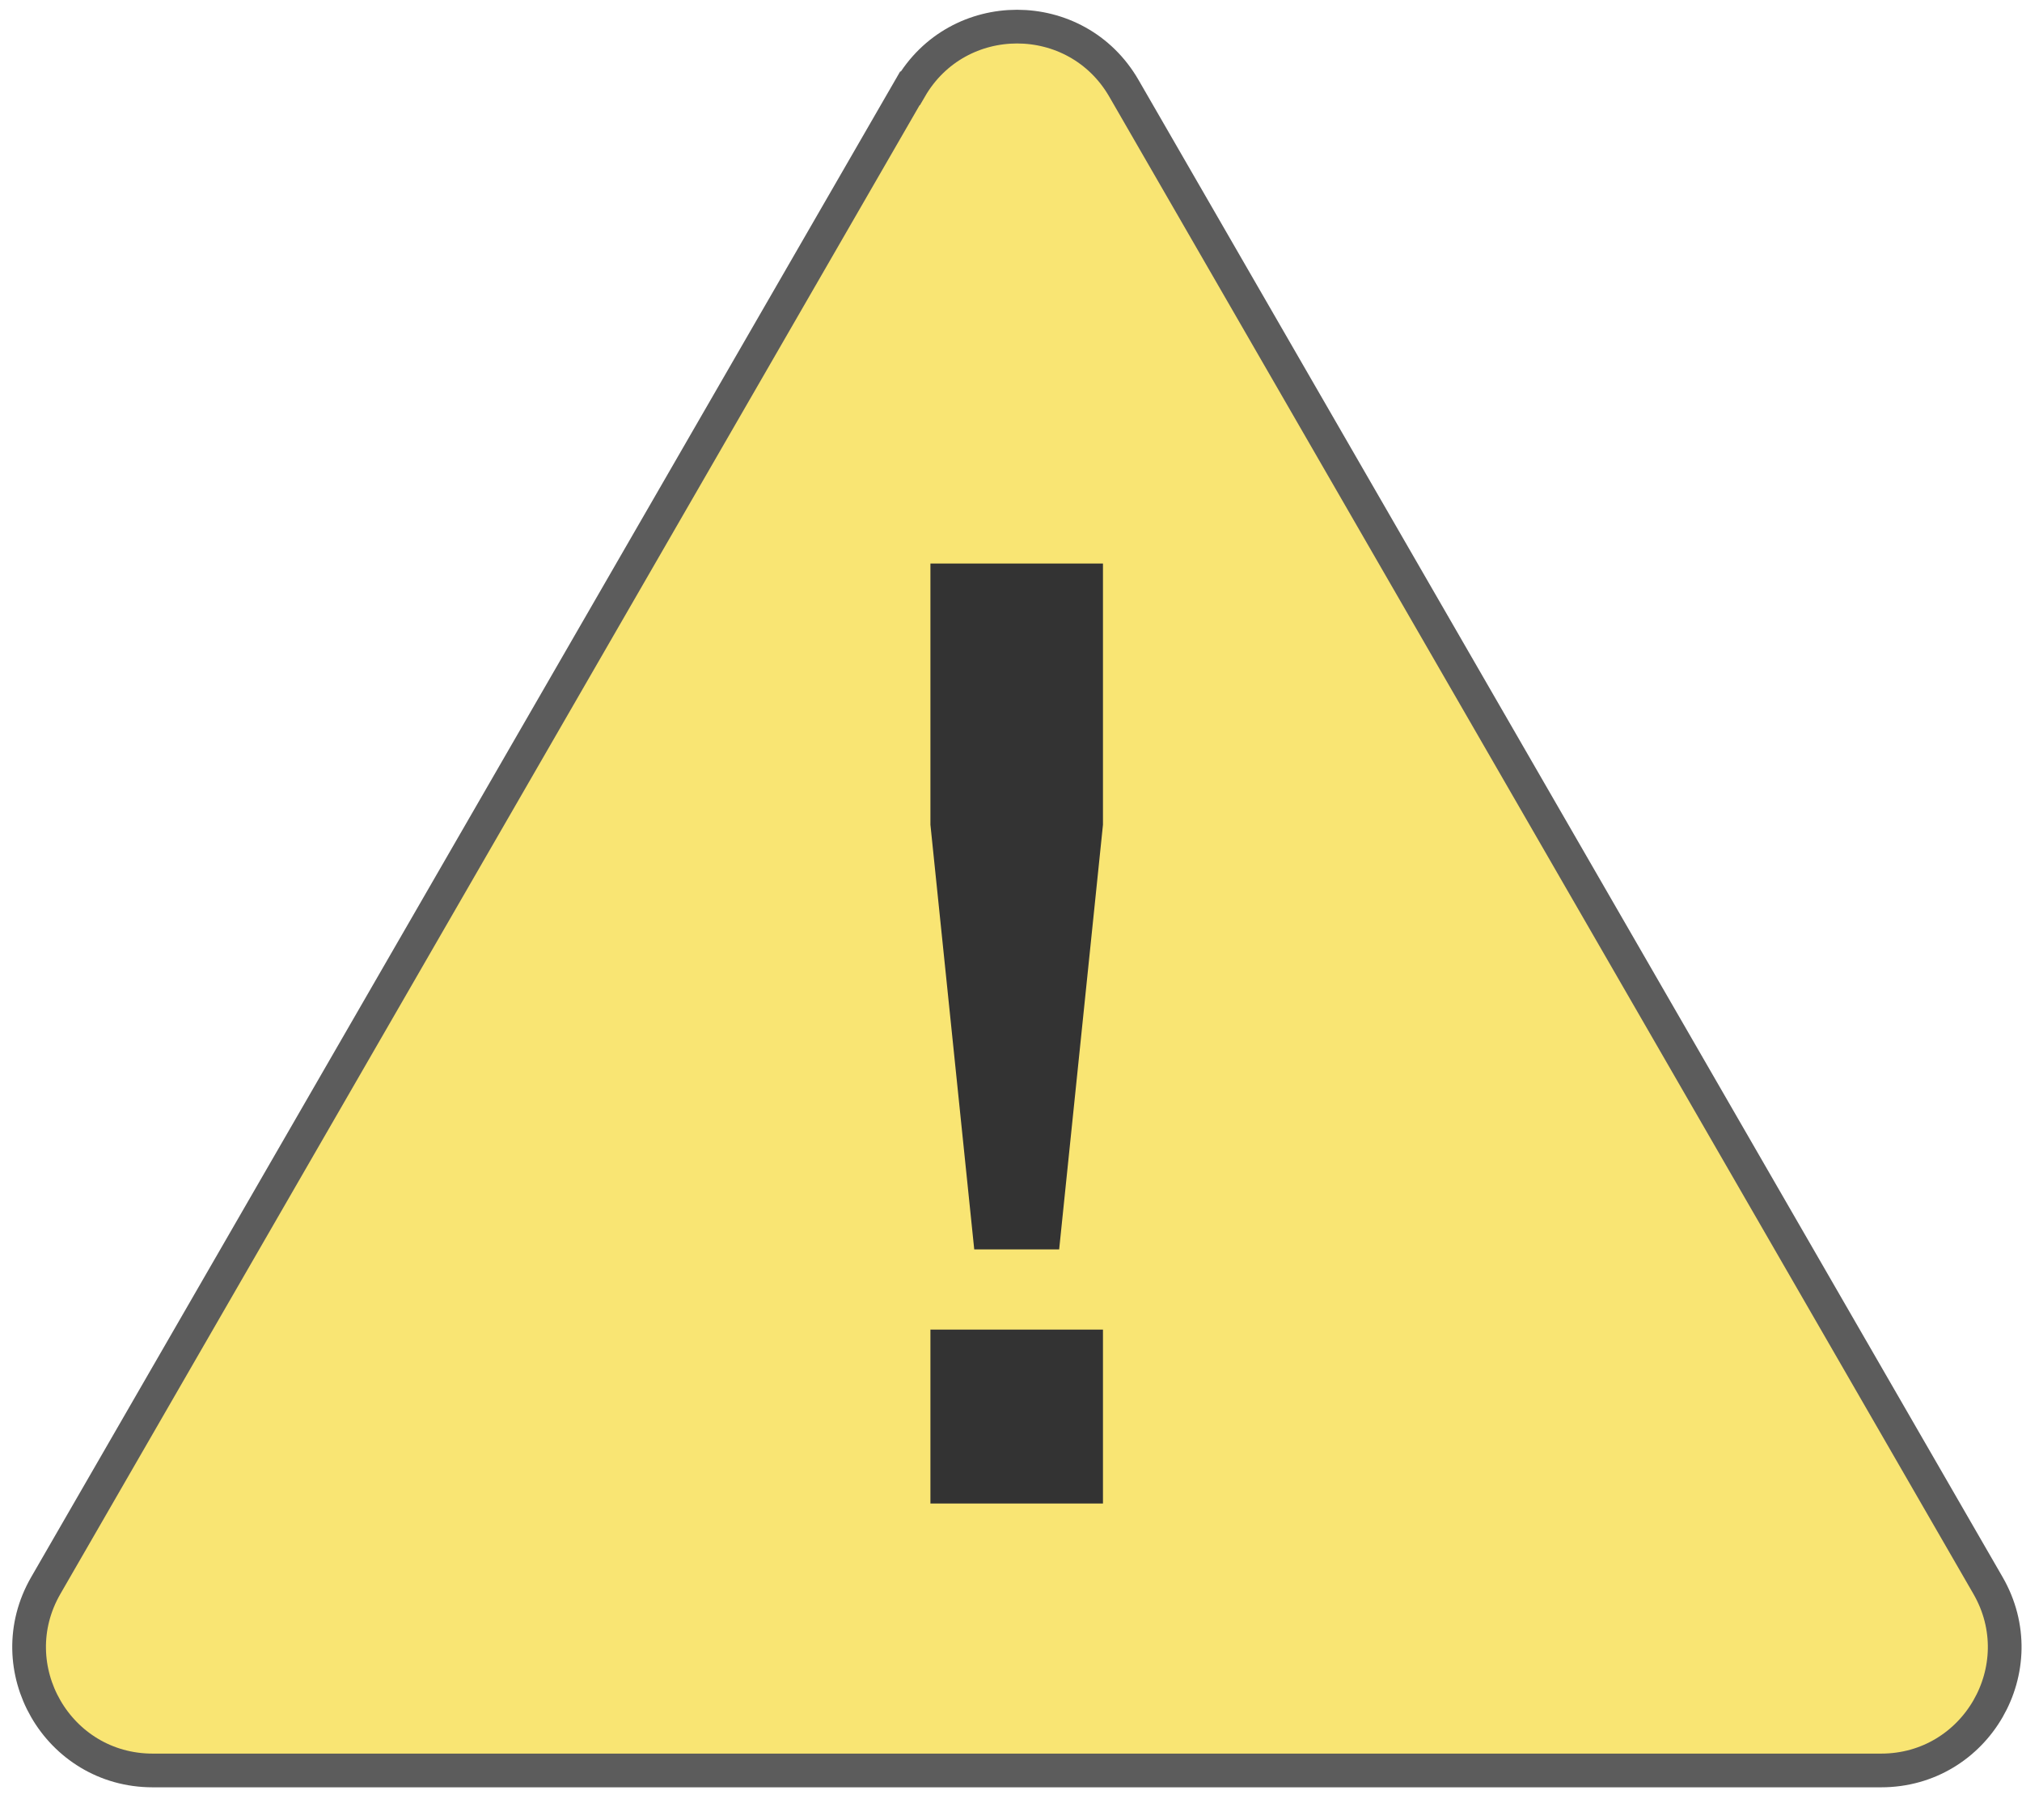 <svg width="60" height="54" viewBox="0 0 60 54" fill="none" xmlns="http://www.w3.org/2000/svg">
<path d="M27 2.62L1.36 47.04C-0.05 49.48 1.71 52.53 4.53 52.53H55.82C58.64 52.53 60.4 49.48 58.99 47.04L33.35 2.62C31.94 0.18 28.42 0.18 27.01 2.62H27Z" fill="#F9E573" stroke="#5C5C5C" stroke-miterlimit="10"/>
<path d="M32.729 16.72V24.47L31.429 37.07H28.909L27.609 24.47V16.72H32.729ZM32.729 39.45V44.61H27.609V39.45H32.729Z" fill="#333333"/>
</svg>
